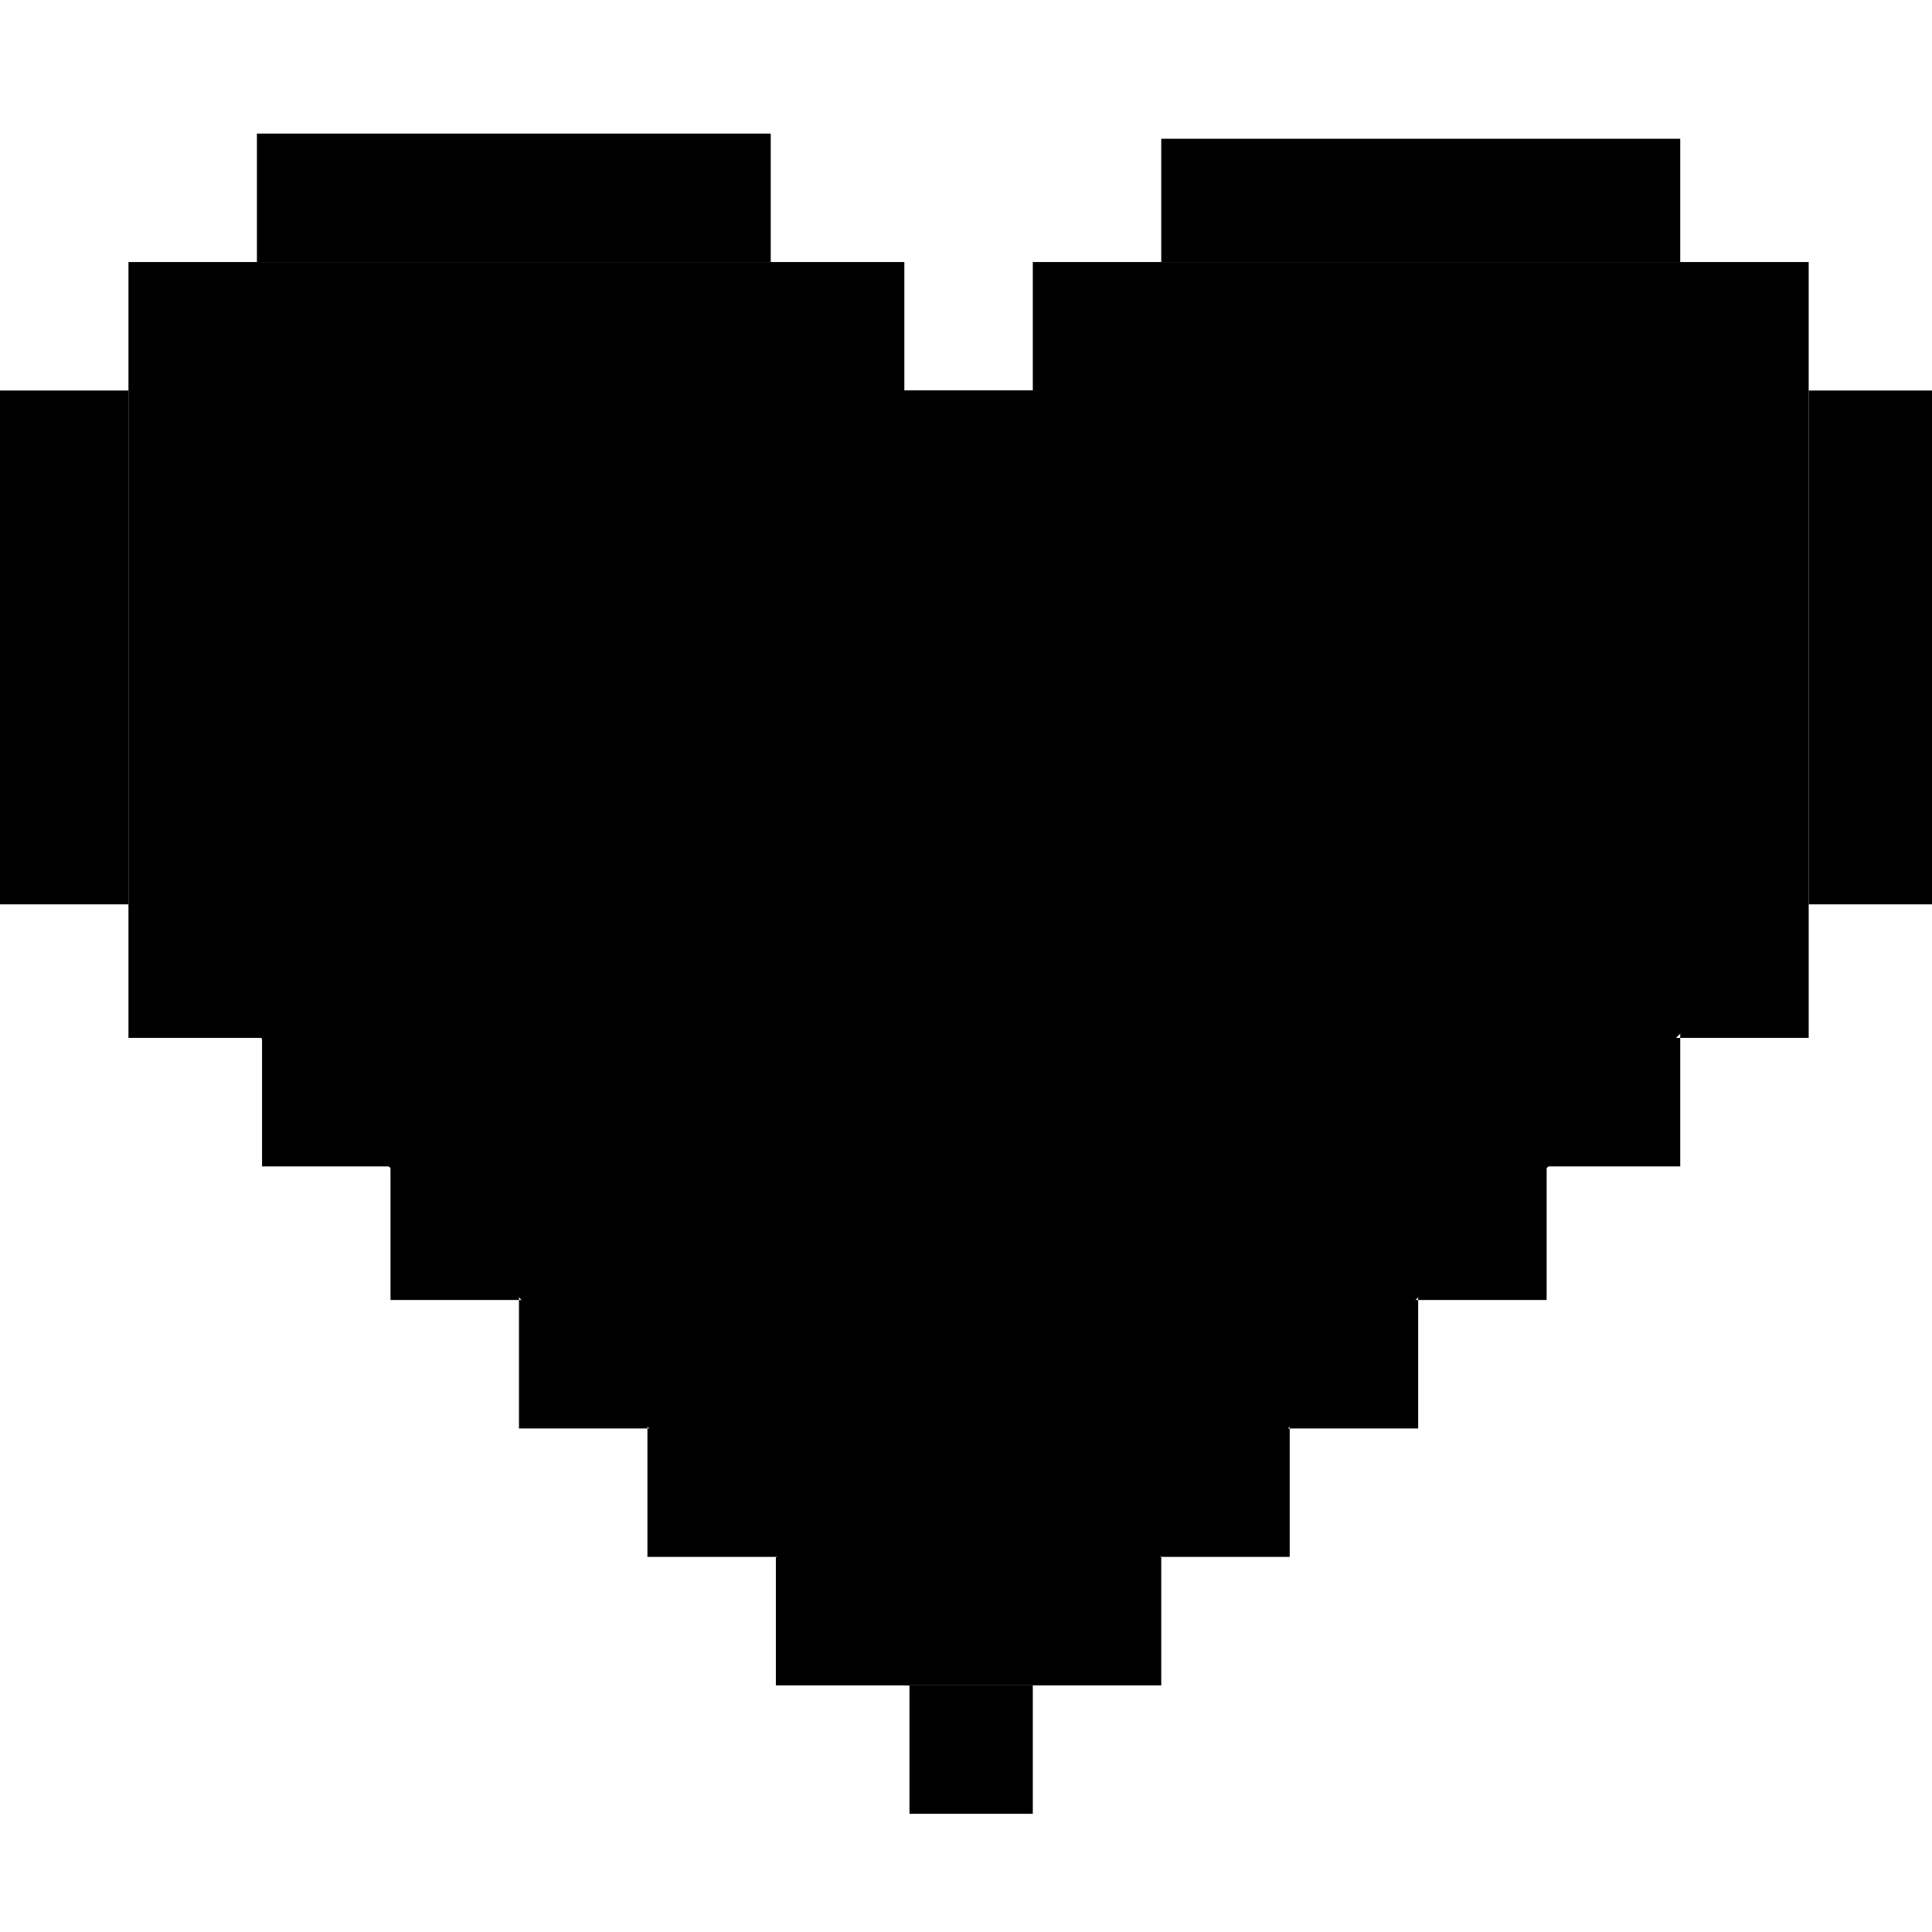 <svg xmlns="http://www.w3.org/2000/svg" xml:space="preserve" fill-rule="evenodd" stroke-linejoin="round" stroke-miterlimit="2" clip-rule="evenodd" viewBox="0 0 376 376">
  <path fill="currentColor" d="M50 51h100l26 25h25l25-25h101l25 25v100L201 328h-25L25 176V76l25-25Z"/>
  <path fill-rule="nonzero" d="M74.074 76 74 101H50v50h25v-25h25v-25h25V76H74.074Z"/>
  <path fill="currentColor" fill-rule="nonzero" d="M50 26v25H25v25h25V51h100v25h26V51h-26V26H50Zm176 1v24h-25v25h-25v25h25V76h25V51h101V27H226Zm101 24v25h25V51h-25ZM0 76v100h25V76H0Zm352 0v100h-25v26h-26v25h-25v26h25v-26h26v-25h25v-26h24V76h-24ZM25 176v26h26v-26H25Zm26 26v25h25v-25H51Zm25 25v26h25v25h25v25h25v-25h-25v-25h-25v-26H76Zm175 26v25h-25v25h-25v25h25v-25h25v-25h25v-25h-25Zm-100 50v25h26v-25h-26Zm26 25v25h24v-25h-24Z"/>
</svg>